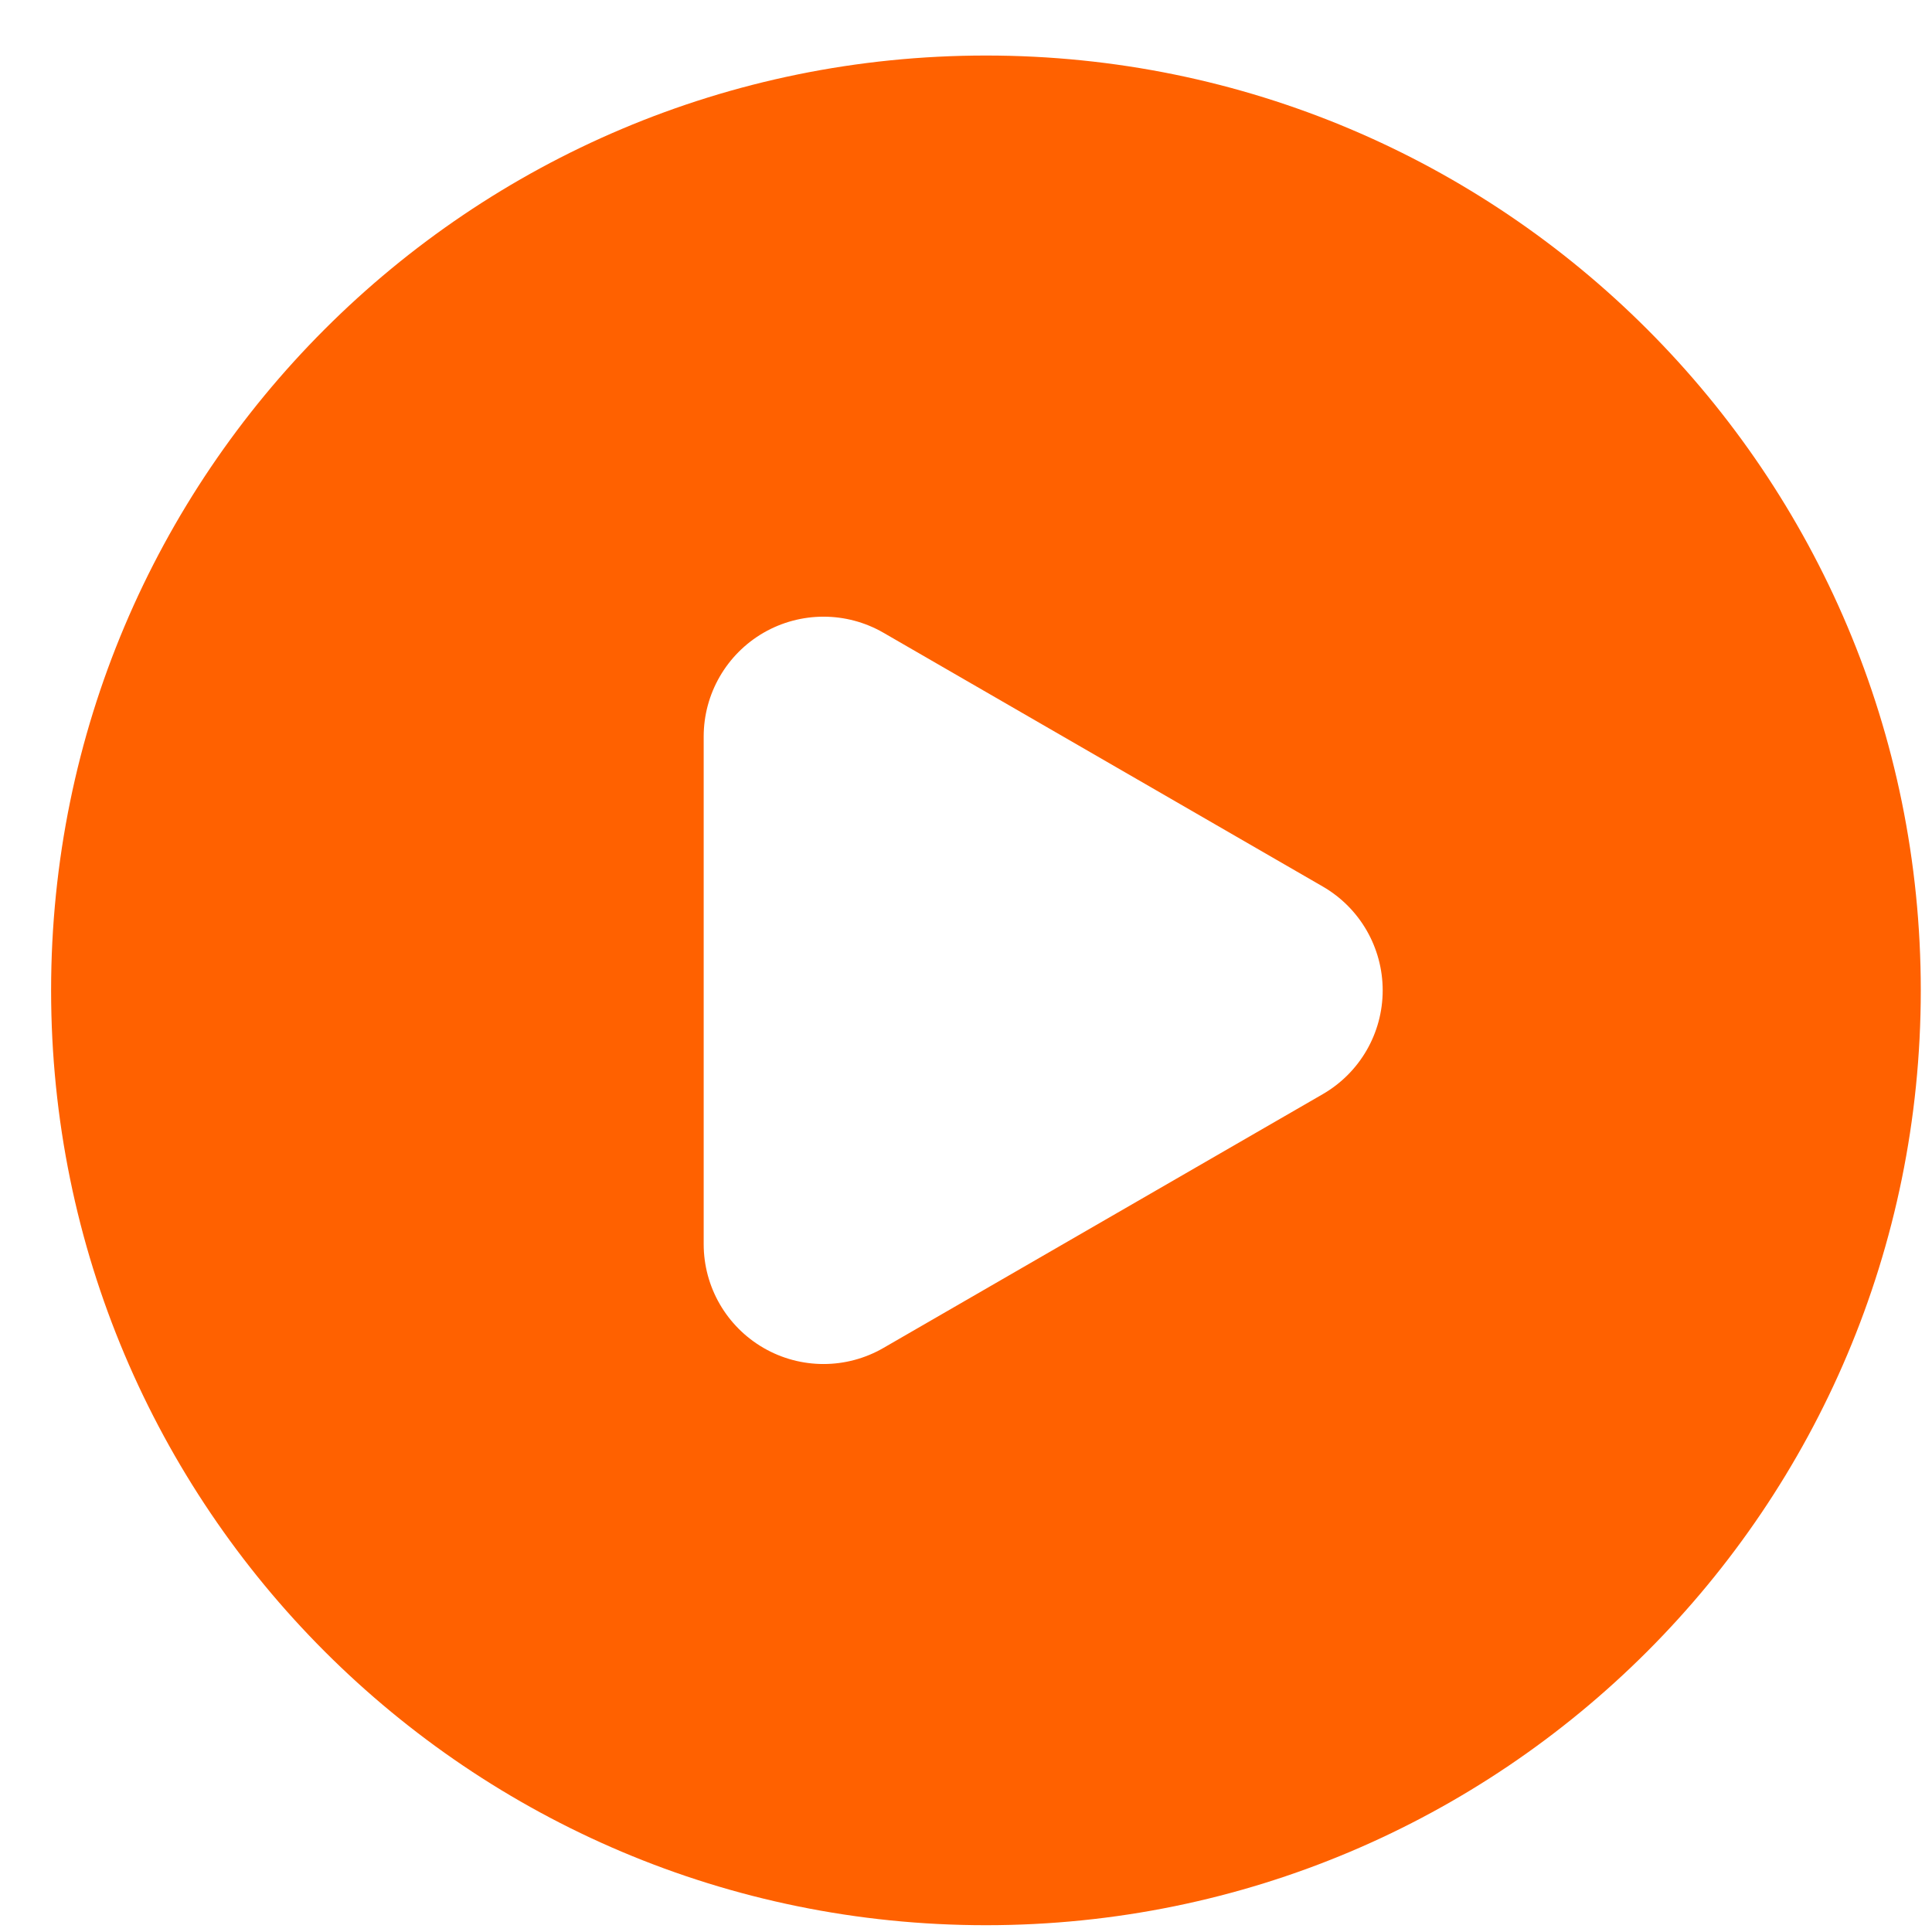 <svg width="31" height="31" viewBox="0 0 31 31" fill="none" xmlns="http://www.w3.org/2000/svg">
<g clip-path="url(#clip0_4427_3157)">
<path d="M15.82 0.891C7.53 0.891 0.82 7.599 0.82 15.891C0.82 24.181 7.529 30.891 15.82 30.891C24.111 30.891 30.82 24.182 30.82 15.891C30.82 7.6 24.111 0.891 15.82 0.891ZM21.225 17.556L14.176 21.628C13.582 21.972 12.849 21.973 12.253 21.629C11.658 21.285 11.291 20.651 11.291 19.963V11.818C11.291 11.131 11.658 10.496 12.253 10.152C12.55 9.981 12.882 9.895 13.214 9.895C13.546 9.895 13.879 9.981 14.176 10.153L21.225 14.225C21.82 14.569 22.186 15.204 22.186 15.891C22.186 16.578 21.82 17.212 21.225 17.556Z" fill="#FF6100"/>
</g>
<defs>
<clipPath id="clip0_4427_3157">
<rect width="30" height="30" fill="white" transform="translate(0.82 0.891)"/>
</clipPath>
</defs>
</svg>
